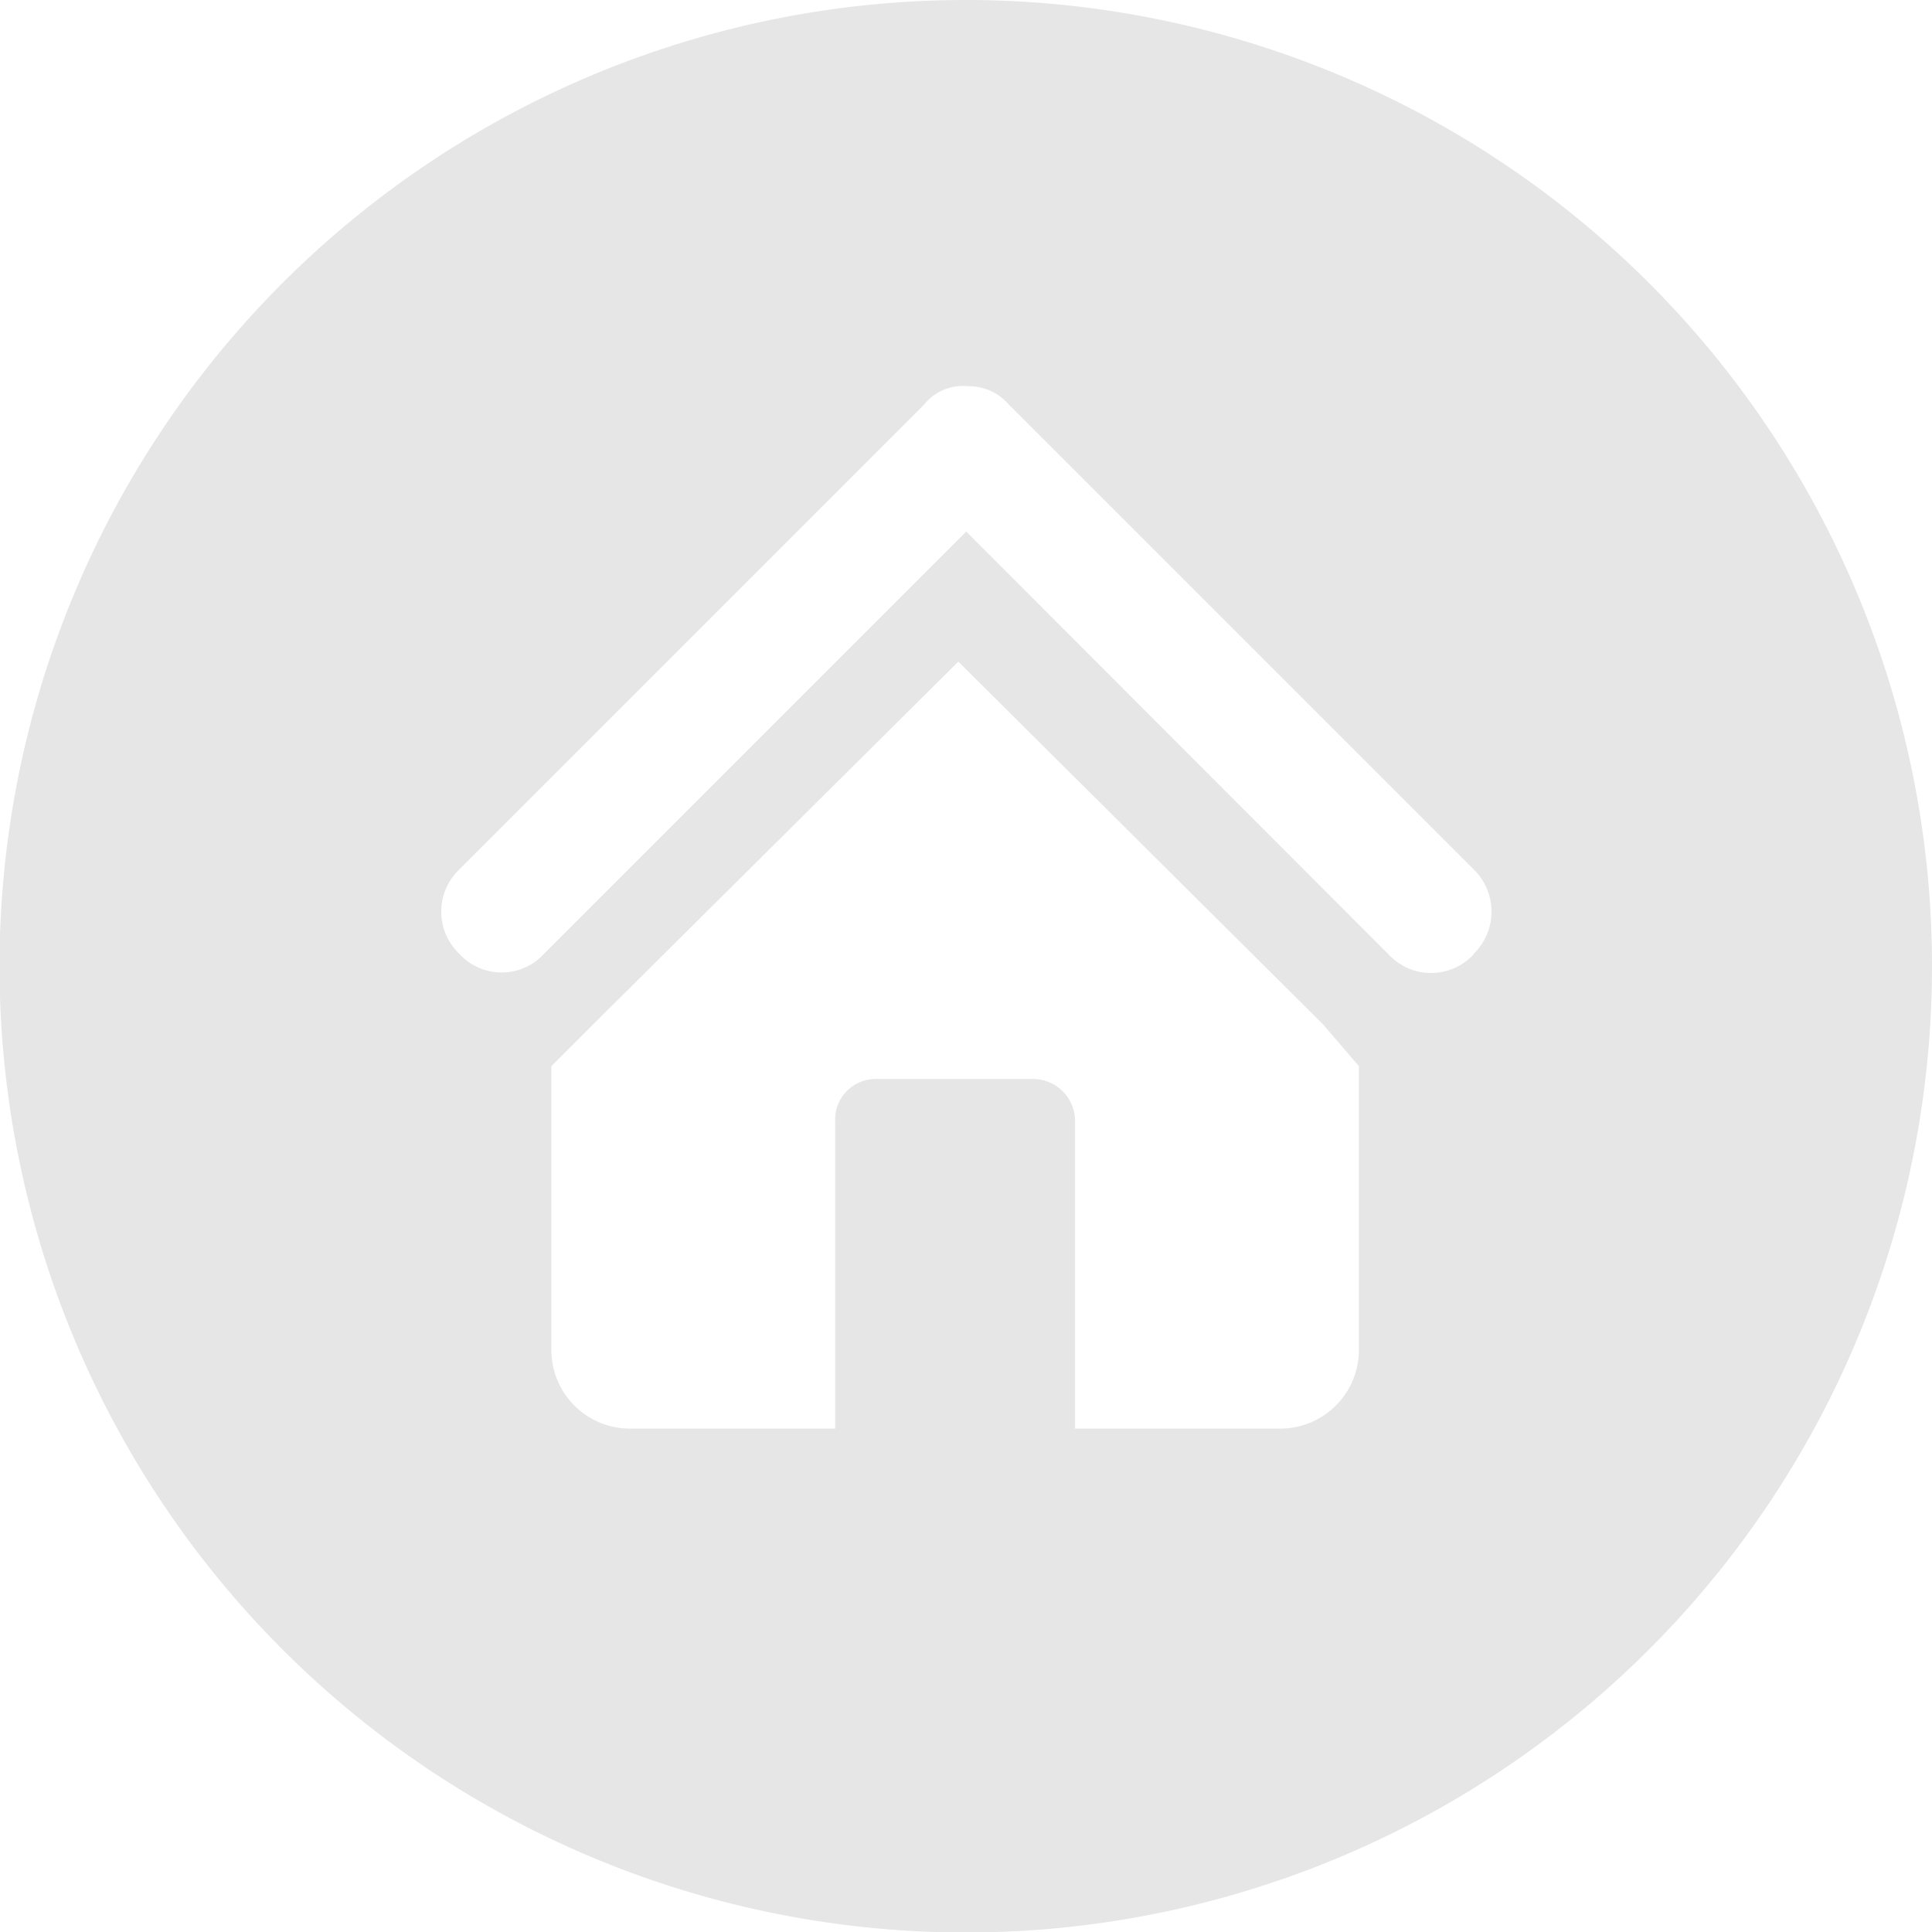 <svg xmlns="http://www.w3.org/2000/svg" viewBox="0 0 39.07 39.07"><defs><style>.cls-1{fill:#e6e6e6;}</style></defs><title>address</title><g id="Layer_2" data-name="Layer 2"><g id="Layer_1-2" data-name="Layer 1"><path class="cls-1" d="M19.54,0A19.54,19.54,0,1,0,39.07,19.54,19.54,19.54,0,0,0,19.54,0Zm7.94,27.3a1.59,1.59,0,0,1-1.58,1.59H21.74V22.67a.85.85,0,0,0-.85-.85H17.71a.82.82,0,0,0-.82.87v6.2H12.73a1.59,1.59,0,0,1-1.58-1.59V21.56l.85-.85,7.38-7.33,7.37,7.33.73.85Zm2.32-8a1.17,1.17,0,0,1-1.72,0l-8.54-8.55L11,19.29a1.16,1.16,0,0,1-1.71,0,1.18,1.18,0,0,1,0-1.71l9.4-9.4a1,1,0,0,1,.88-.37,1.07,1.07,0,0,1,.83.37l9.4,9.4A1.19,1.19,0,0,1,29.8,19.29Z"/></g></g></svg>